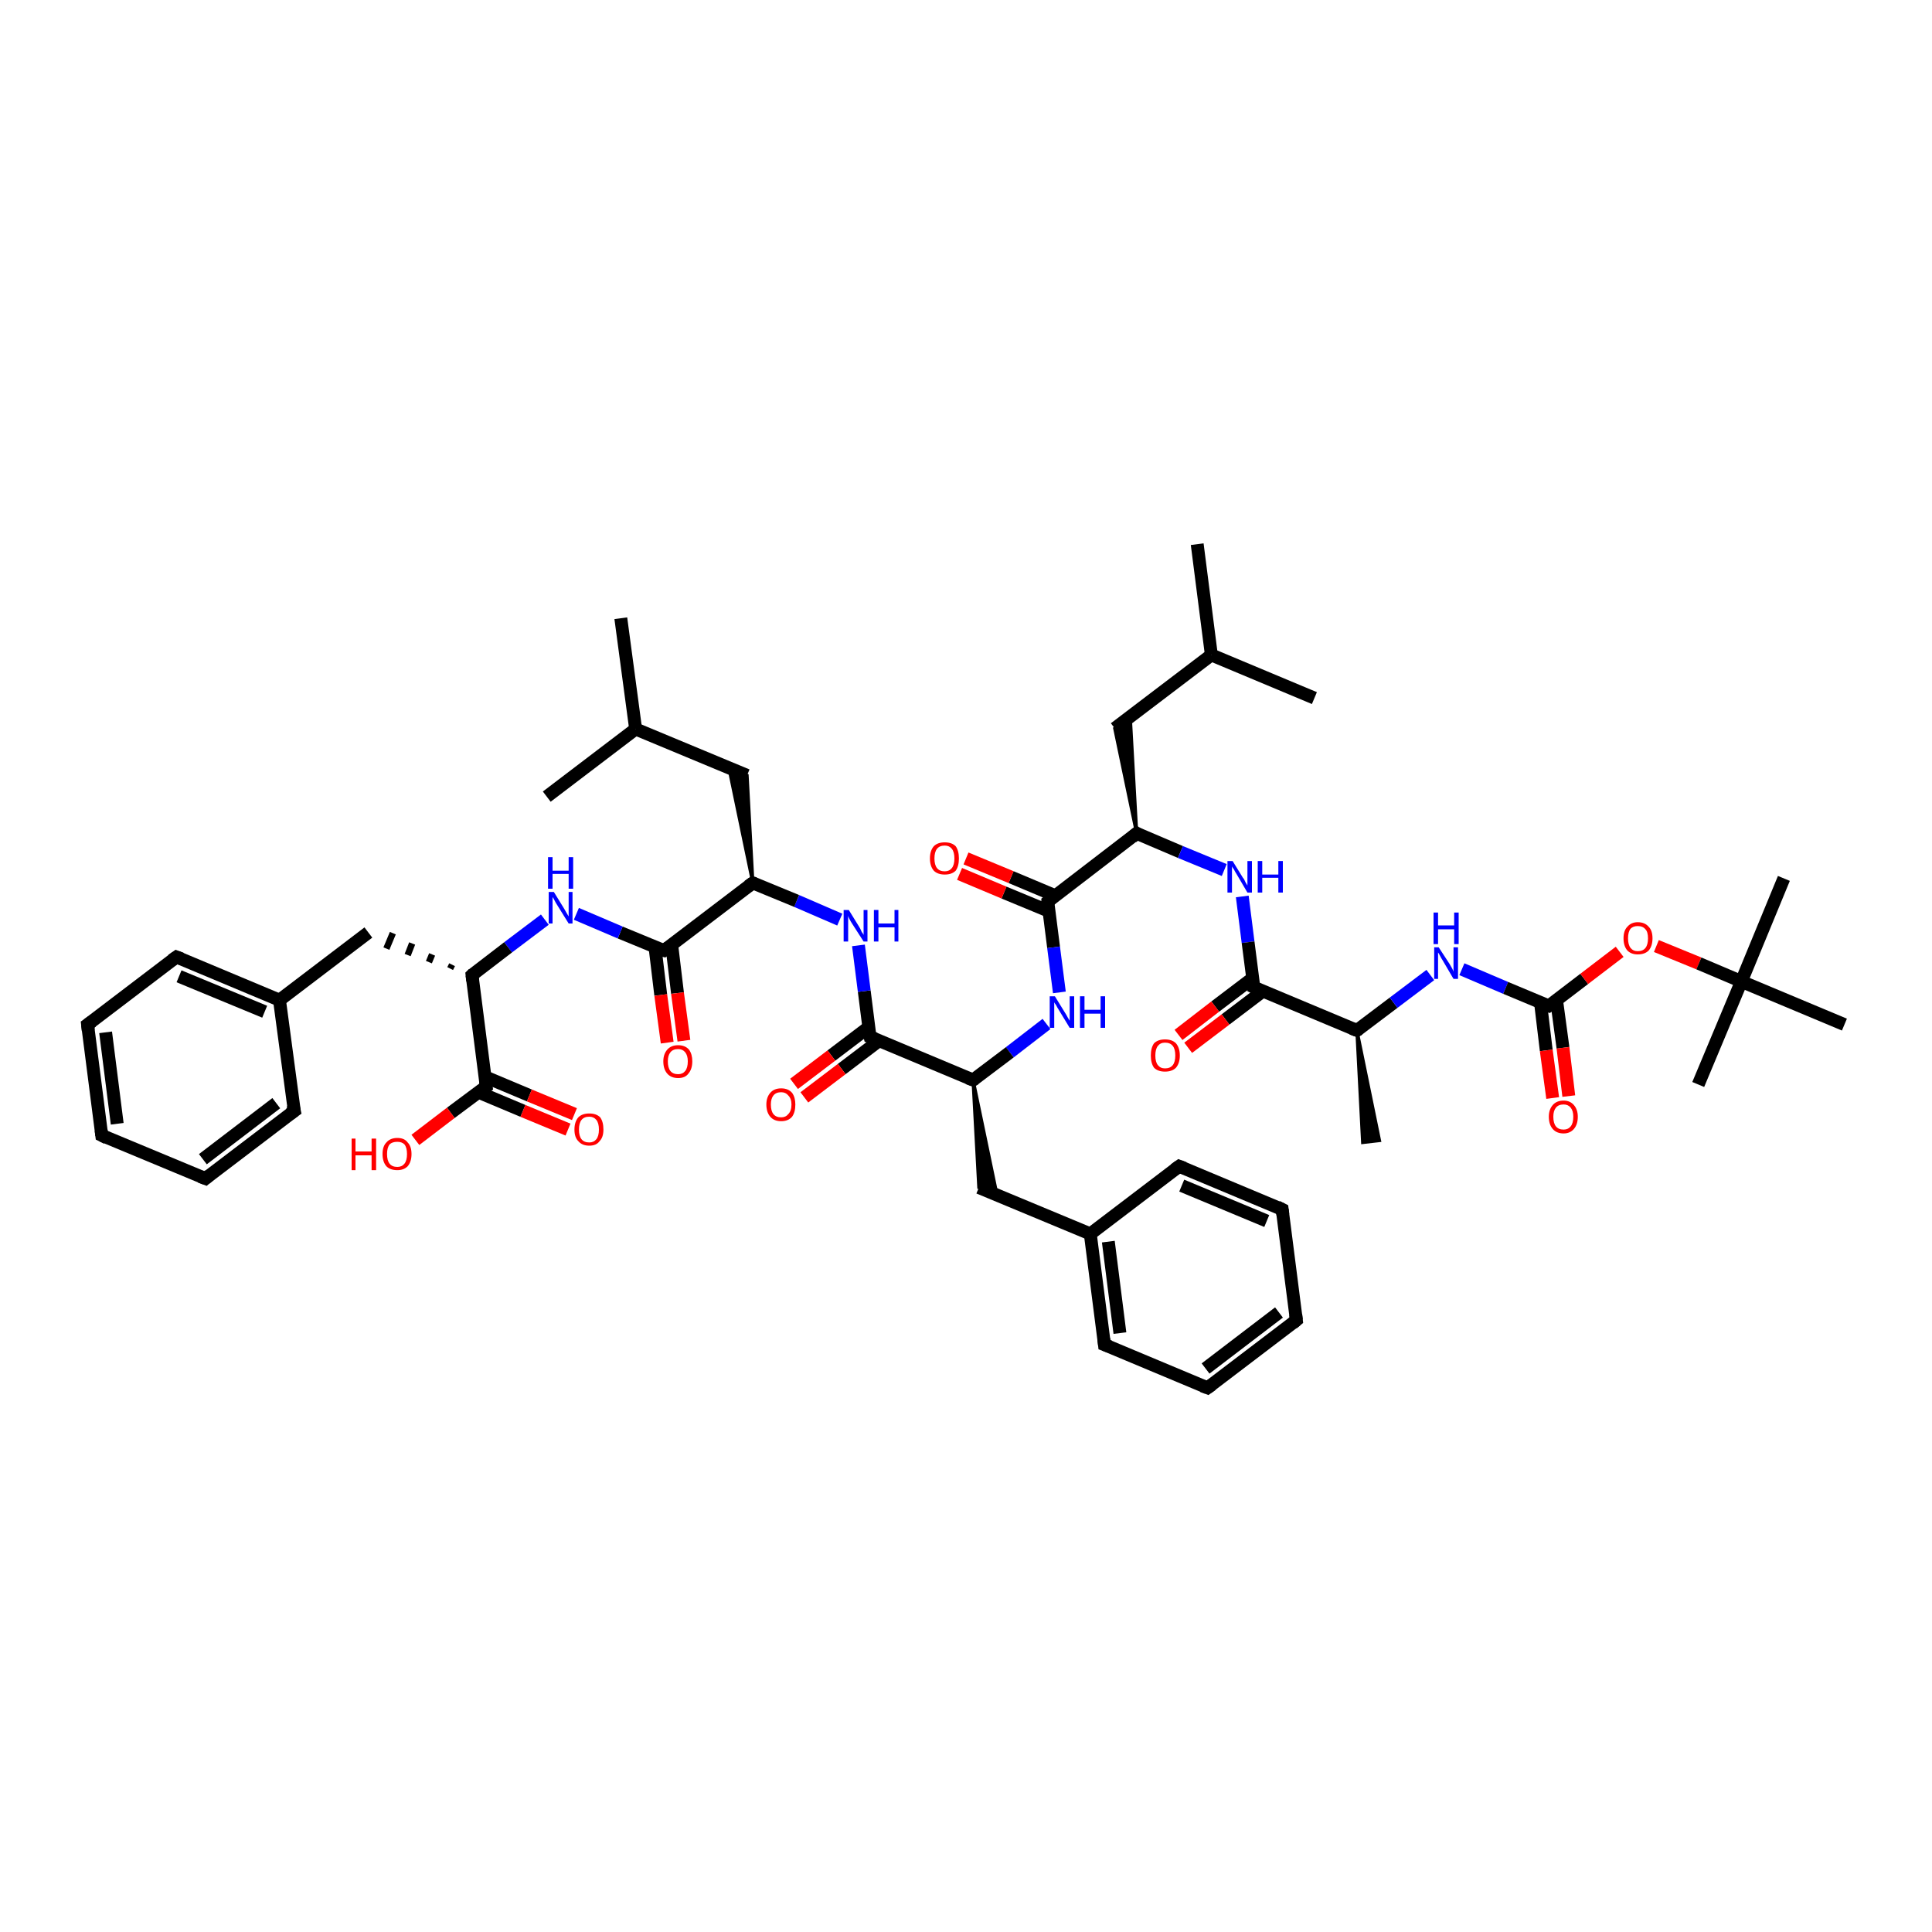 <?xml version='1.0' encoding='iso-8859-1'?>
<svg version='1.1' baseProfile='full'
              xmlns='http://www.w3.org/2000/svg'
                      xmlns:rdkit='http://www.rdkit.org/xml'
                      xmlns:xlink='http://www.w3.org/1999/xlink'
                  xml:space='preserve'
width='300px' height='300px' viewBox='0 0 300 300'>
<!-- END OF HEADER -->
<rect style='opacity:1.0;fill:#FFFFFF;stroke:none' width='300.0' height='300.0' x='0.0' y='0.0'> </rect>
<path class='bond-0 atom-0 atom-1' d='M 185.9,84.5 L 188.1,101.7' style='fill:none;fill-rule:evenodd;stroke:#000000;stroke-width:2.0px;stroke-linecap:butt;stroke-linejoin:miter;stroke-opacity:1' />
<path class='bond-1 atom-1 atom-2' d='M 188.1,101.7 L 204.1,108.4' style='fill:none;fill-rule:evenodd;stroke:#000000;stroke-width:2.0px;stroke-linecap:butt;stroke-linejoin:miter;stroke-opacity:1' />
<path class='bond-2 atom-1 atom-3' d='M 188.1,101.7 L 173.1,113.1' style='fill:none;fill-rule:evenodd;stroke:#000000;stroke-width:2.0px;stroke-linecap:butt;stroke-linejoin:miter;stroke-opacity:1' />
<path class='bond-3 atom-4 atom-3' d='M 176.5,129.4 L 173.1,113.1 L 175.5,111.3 Z' style='fill:#000000;fill-rule:evenodd;fill-opacity:1;stroke:#000000;stroke-width:0.5px;stroke-linecap:butt;stroke-linejoin:miter;stroke-opacity:1;' />
<path class='bond-4 atom-4 atom-5' d='M 176.5,129.4 L 183.3,132.3' style='fill:none;fill-rule:evenodd;stroke:#000000;stroke-width:2.0px;stroke-linecap:butt;stroke-linejoin:miter;stroke-opacity:1' />
<path class='bond-4 atom-4 atom-5' d='M 183.3,132.3 L 190.1,135.1' style='fill:none;fill-rule:evenodd;stroke:#0000FF;stroke-width:2.0px;stroke-linecap:butt;stroke-linejoin:miter;stroke-opacity:1' />
<path class='bond-5 atom-5 atom-6' d='M 192.9,139.2 L 193.8,146.3' style='fill:none;fill-rule:evenodd;stroke:#0000FF;stroke-width:2.0px;stroke-linecap:butt;stroke-linejoin:miter;stroke-opacity:1' />
<path class='bond-5 atom-5 atom-6' d='M 193.8,146.3 L 194.7,153.3' style='fill:none;fill-rule:evenodd;stroke:#000000;stroke-width:2.0px;stroke-linecap:butt;stroke-linejoin:miter;stroke-opacity:1' />
<path class='bond-6 atom-6 atom-7' d='M 194.5,151.9 L 188.7,156.3' style='fill:none;fill-rule:evenodd;stroke:#000000;stroke-width:2.0px;stroke-linecap:butt;stroke-linejoin:miter;stroke-opacity:1' />
<path class='bond-6 atom-6 atom-7' d='M 188.7,156.3 L 183.0,160.7' style='fill:none;fill-rule:evenodd;stroke:#FF0000;stroke-width:2.0px;stroke-linecap:butt;stroke-linejoin:miter;stroke-opacity:1' />
<path class='bond-6 atom-6 atom-7' d='M 196.1,153.9 L 190.3,158.3' style='fill:none;fill-rule:evenodd;stroke:#000000;stroke-width:2.0px;stroke-linecap:butt;stroke-linejoin:miter;stroke-opacity:1' />
<path class='bond-6 atom-6 atom-7' d='M 190.3,158.3 L 184.5,162.7' style='fill:none;fill-rule:evenodd;stroke:#FF0000;stroke-width:2.0px;stroke-linecap:butt;stroke-linejoin:miter;stroke-opacity:1' />
<path class='bond-7 atom-6 atom-8' d='M 194.7,153.3 L 210.7,160.0' style='fill:none;fill-rule:evenodd;stroke:#000000;stroke-width:2.0px;stroke-linecap:butt;stroke-linejoin:miter;stroke-opacity:1' />
<path class='bond-8 atom-8 atom-9' d='M 210.7,160.0 L 214.2,177.1 L 211.6,177.4 Z' style='fill:#000000;fill-rule:evenodd;fill-opacity:1;stroke:#000000;stroke-width:0.5px;stroke-linecap:butt;stroke-linejoin:miter;stroke-opacity:1;' />
<path class='bond-9 atom-8 atom-10' d='M 210.7,160.0 L 216.4,155.7' style='fill:none;fill-rule:evenodd;stroke:#000000;stroke-width:2.0px;stroke-linecap:butt;stroke-linejoin:miter;stroke-opacity:1' />
<path class='bond-9 atom-8 atom-10' d='M 216.4,155.7 L 222.1,151.4' style='fill:none;fill-rule:evenodd;stroke:#0000FF;stroke-width:2.0px;stroke-linecap:butt;stroke-linejoin:miter;stroke-opacity:1' />
<path class='bond-10 atom-10 atom-11' d='M 227.0,150.5 L 233.8,153.4' style='fill:none;fill-rule:evenodd;stroke:#0000FF;stroke-width:2.0px;stroke-linecap:butt;stroke-linejoin:miter;stroke-opacity:1' />
<path class='bond-10 atom-10 atom-11' d='M 233.8,153.4 L 240.5,156.2' style='fill:none;fill-rule:evenodd;stroke:#000000;stroke-width:2.0px;stroke-linecap:butt;stroke-linejoin:miter;stroke-opacity:1' />
<path class='bond-11 atom-11 atom-12' d='M 239.2,155.6 L 240.1,163.1' style='fill:none;fill-rule:evenodd;stroke:#000000;stroke-width:2.0px;stroke-linecap:butt;stroke-linejoin:miter;stroke-opacity:1' />
<path class='bond-11 atom-11 atom-12' d='M 240.1,163.1 L 241.1,170.5' style='fill:none;fill-rule:evenodd;stroke:#FF0000;stroke-width:2.0px;stroke-linecap:butt;stroke-linejoin:miter;stroke-opacity:1' />
<path class='bond-11 atom-11 atom-12' d='M 241.7,155.3 L 242.7,162.7' style='fill:none;fill-rule:evenodd;stroke:#000000;stroke-width:2.0px;stroke-linecap:butt;stroke-linejoin:miter;stroke-opacity:1' />
<path class='bond-11 atom-11 atom-12' d='M 242.7,162.7 L 243.6,170.2' style='fill:none;fill-rule:evenodd;stroke:#FF0000;stroke-width:2.0px;stroke-linecap:butt;stroke-linejoin:miter;stroke-opacity:1' />
<path class='bond-12 atom-11 atom-13' d='M 240.5,156.2 L 246.0,152.0' style='fill:none;fill-rule:evenodd;stroke:#000000;stroke-width:2.0px;stroke-linecap:butt;stroke-linejoin:miter;stroke-opacity:1' />
<path class='bond-12 atom-11 atom-13' d='M 246.0,152.0 L 251.5,147.8' style='fill:none;fill-rule:evenodd;stroke:#FF0000;stroke-width:2.0px;stroke-linecap:butt;stroke-linejoin:miter;stroke-opacity:1' />
<path class='bond-13 atom-13 atom-14' d='M 257.2,146.9 L 263.8,149.6' style='fill:none;fill-rule:evenodd;stroke:#FF0000;stroke-width:2.0px;stroke-linecap:butt;stroke-linejoin:miter;stroke-opacity:1' />
<path class='bond-13 atom-13 atom-14' d='M 263.8,149.6 L 270.4,152.4' style='fill:none;fill-rule:evenodd;stroke:#000000;stroke-width:2.0px;stroke-linecap:butt;stroke-linejoin:miter;stroke-opacity:1' />
<path class='bond-14 atom-14 atom-15' d='M 270.4,152.4 L 277.0,136.4' style='fill:none;fill-rule:evenodd;stroke:#000000;stroke-width:2.0px;stroke-linecap:butt;stroke-linejoin:miter;stroke-opacity:1' />
<path class='bond-15 atom-14 atom-16' d='M 270.4,152.4 L 263.7,168.4' style='fill:none;fill-rule:evenodd;stroke:#000000;stroke-width:2.0px;stroke-linecap:butt;stroke-linejoin:miter;stroke-opacity:1' />
<path class='bond-16 atom-14 atom-17' d='M 270.4,152.4 L 286.4,159.1' style='fill:none;fill-rule:evenodd;stroke:#000000;stroke-width:2.0px;stroke-linecap:butt;stroke-linejoin:miter;stroke-opacity:1' />
<path class='bond-17 atom-4 atom-18' d='M 176.5,129.4 L 162.7,140.0' style='fill:none;fill-rule:evenodd;stroke:#000000;stroke-width:2.0px;stroke-linecap:butt;stroke-linejoin:miter;stroke-opacity:1' />
<path class='bond-18 atom-18 atom-19' d='M 163.9,139.1 L 157.0,136.2' style='fill:none;fill-rule:evenodd;stroke:#000000;stroke-width:2.0px;stroke-linecap:butt;stroke-linejoin:miter;stroke-opacity:1' />
<path class='bond-18 atom-18 atom-19' d='M 157.0,136.2 L 150.0,133.3' style='fill:none;fill-rule:evenodd;stroke:#FF0000;stroke-width:2.0px;stroke-linecap:butt;stroke-linejoin:miter;stroke-opacity:1' />
<path class='bond-18 atom-18 atom-19' d='M 162.9,141.5 L 155.9,138.6' style='fill:none;fill-rule:evenodd;stroke:#000000;stroke-width:2.0px;stroke-linecap:butt;stroke-linejoin:miter;stroke-opacity:1' />
<path class='bond-18 atom-18 atom-19' d='M 155.9,138.6 L 149.0,135.7' style='fill:none;fill-rule:evenodd;stroke:#FF0000;stroke-width:2.0px;stroke-linecap:butt;stroke-linejoin:miter;stroke-opacity:1' />
<path class='bond-19 atom-18 atom-20' d='M 162.7,140.0 L 163.6,147.1' style='fill:none;fill-rule:evenodd;stroke:#000000;stroke-width:2.0px;stroke-linecap:butt;stroke-linejoin:miter;stroke-opacity:1' />
<path class='bond-19 atom-18 atom-20' d='M 163.6,147.1 L 164.5,154.1' style='fill:none;fill-rule:evenodd;stroke:#0000FF;stroke-width:2.0px;stroke-linecap:butt;stroke-linejoin:miter;stroke-opacity:1' />
<path class='bond-20 atom-20 atom-21' d='M 162.5,159.0 L 156.8,163.4' style='fill:none;fill-rule:evenodd;stroke:#0000FF;stroke-width:2.0px;stroke-linecap:butt;stroke-linejoin:miter;stroke-opacity:1' />
<path class='bond-20 atom-20 atom-21' d='M 156.8,163.4 L 151.1,167.7' style='fill:none;fill-rule:evenodd;stroke:#000000;stroke-width:2.0px;stroke-linecap:butt;stroke-linejoin:miter;stroke-opacity:1' />
<path class='bond-21 atom-21 atom-22' d='M 151.1,167.7 L 154.8,185.5 L 152.0,184.4 Z' style='fill:#000000;fill-rule:evenodd;fill-opacity:1;stroke:#000000;stroke-width:0.5px;stroke-linecap:butt;stroke-linejoin:miter;stroke-opacity:1;' />
<path class='bond-22 atom-22 atom-23' d='M 152.0,184.4 L 169.3,191.6' style='fill:none;fill-rule:evenodd;stroke:#000000;stroke-width:2.0px;stroke-linecap:butt;stroke-linejoin:miter;stroke-opacity:1' />
<path class='bond-23 atom-23 atom-24' d='M 169.3,191.6 L 171.5,208.8' style='fill:none;fill-rule:evenodd;stroke:#000000;stroke-width:2.0px;stroke-linecap:butt;stroke-linejoin:miter;stroke-opacity:1' />
<path class='bond-23 atom-23 atom-24' d='M 172.1,192.8 L 173.9,207.0' style='fill:none;fill-rule:evenodd;stroke:#000000;stroke-width:2.0px;stroke-linecap:butt;stroke-linejoin:miter;stroke-opacity:1' />
<path class='bond-24 atom-24 atom-25' d='M 171.5,208.8 L 187.5,215.5' style='fill:none;fill-rule:evenodd;stroke:#000000;stroke-width:2.0px;stroke-linecap:butt;stroke-linejoin:miter;stroke-opacity:1' />
<path class='bond-25 atom-25 atom-26' d='M 187.5,215.5 L 201.3,205.0' style='fill:none;fill-rule:evenodd;stroke:#000000;stroke-width:2.0px;stroke-linecap:butt;stroke-linejoin:miter;stroke-opacity:1' />
<path class='bond-25 atom-25 atom-26' d='M 187.2,212.5 L 198.6,203.8' style='fill:none;fill-rule:evenodd;stroke:#000000;stroke-width:2.0px;stroke-linecap:butt;stroke-linejoin:miter;stroke-opacity:1' />
<path class='bond-26 atom-26 atom-27' d='M 201.3,205.0 L 199.1,187.8' style='fill:none;fill-rule:evenodd;stroke:#000000;stroke-width:2.0px;stroke-linecap:butt;stroke-linejoin:miter;stroke-opacity:1' />
<path class='bond-27 atom-27 atom-28' d='M 199.1,187.8 L 183.1,181.1' style='fill:none;fill-rule:evenodd;stroke:#000000;stroke-width:2.0px;stroke-linecap:butt;stroke-linejoin:miter;stroke-opacity:1' />
<path class='bond-27 atom-27 atom-28' d='M 196.7,189.6 L 183.5,184.1' style='fill:none;fill-rule:evenodd;stroke:#000000;stroke-width:2.0px;stroke-linecap:butt;stroke-linejoin:miter;stroke-opacity:1' />
<path class='bond-28 atom-21 atom-29' d='M 151.1,167.7 L 135.1,161.0' style='fill:none;fill-rule:evenodd;stroke:#000000;stroke-width:2.0px;stroke-linecap:butt;stroke-linejoin:miter;stroke-opacity:1' />
<path class='bond-29 atom-29 atom-30' d='M 134.9,159.5 L 129.1,163.9' style='fill:none;fill-rule:evenodd;stroke:#000000;stroke-width:2.0px;stroke-linecap:butt;stroke-linejoin:miter;stroke-opacity:1' />
<path class='bond-29 atom-29 atom-30' d='M 129.1,163.9 L 123.3,168.3' style='fill:none;fill-rule:evenodd;stroke:#FF0000;stroke-width:2.0px;stroke-linecap:butt;stroke-linejoin:miter;stroke-opacity:1' />
<path class='bond-29 atom-29 atom-30' d='M 136.5,161.6 L 130.7,166.0' style='fill:none;fill-rule:evenodd;stroke:#000000;stroke-width:2.0px;stroke-linecap:butt;stroke-linejoin:miter;stroke-opacity:1' />
<path class='bond-29 atom-29 atom-30' d='M 130.7,166.0 L 124.9,170.4' style='fill:none;fill-rule:evenodd;stroke:#FF0000;stroke-width:2.0px;stroke-linecap:butt;stroke-linejoin:miter;stroke-opacity:1' />
<path class='bond-30 atom-29 atom-31' d='M 135.1,161.0 L 134.2,153.9' style='fill:none;fill-rule:evenodd;stroke:#000000;stroke-width:2.0px;stroke-linecap:butt;stroke-linejoin:miter;stroke-opacity:1' />
<path class='bond-30 atom-29 atom-31' d='M 134.2,153.9 L 133.3,146.8' style='fill:none;fill-rule:evenodd;stroke:#0000FF;stroke-width:2.0px;stroke-linecap:butt;stroke-linejoin:miter;stroke-opacity:1' />
<path class='bond-31 atom-31 atom-32' d='M 130.4,142.8 L 123.7,139.9' style='fill:none;fill-rule:evenodd;stroke:#0000FF;stroke-width:2.0px;stroke-linecap:butt;stroke-linejoin:miter;stroke-opacity:1' />
<path class='bond-31 atom-31 atom-32' d='M 123.7,139.9 L 116.9,137.1' style='fill:none;fill-rule:evenodd;stroke:#000000;stroke-width:2.0px;stroke-linecap:butt;stroke-linejoin:miter;stroke-opacity:1' />
<path class='bond-32 atom-32 atom-33' d='M 116.9,137.1 L 113.2,119.3 L 116.0,120.4 Z' style='fill:#000000;fill-rule:evenodd;fill-opacity:1;stroke:#000000;stroke-width:0.5px;stroke-linecap:butt;stroke-linejoin:miter;stroke-opacity:1;' />
<path class='bond-33 atom-33 atom-34' d='M 116.0,120.4 L 98.7,113.2' style='fill:none;fill-rule:evenodd;stroke:#000000;stroke-width:2.0px;stroke-linecap:butt;stroke-linejoin:miter;stroke-opacity:1' />
<path class='bond-34 atom-34 atom-35' d='M 98.7,113.2 L 96.4,96.0' style='fill:none;fill-rule:evenodd;stroke:#000000;stroke-width:2.0px;stroke-linecap:butt;stroke-linejoin:miter;stroke-opacity:1' />
<path class='bond-35 atom-34 atom-36' d='M 98.7,113.2 L 84.9,123.7' style='fill:none;fill-rule:evenodd;stroke:#000000;stroke-width:2.0px;stroke-linecap:butt;stroke-linejoin:miter;stroke-opacity:1' />
<path class='bond-36 atom-32 atom-37' d='M 116.9,137.1 L 103.1,147.6' style='fill:none;fill-rule:evenodd;stroke:#000000;stroke-width:2.0px;stroke-linecap:butt;stroke-linejoin:miter;stroke-opacity:1' />
<path class='bond-37 atom-37 atom-38' d='M 101.7,147.0 L 102.6,154.5' style='fill:none;fill-rule:evenodd;stroke:#000000;stroke-width:2.0px;stroke-linecap:butt;stroke-linejoin:miter;stroke-opacity:1' />
<path class='bond-37 atom-37 atom-38' d='M 102.6,154.5 L 103.6,161.9' style='fill:none;fill-rule:evenodd;stroke:#FF0000;stroke-width:2.0px;stroke-linecap:butt;stroke-linejoin:miter;stroke-opacity:1' />
<path class='bond-37 atom-37 atom-38' d='M 104.3,146.7 L 105.2,154.2' style='fill:none;fill-rule:evenodd;stroke:#000000;stroke-width:2.0px;stroke-linecap:butt;stroke-linejoin:miter;stroke-opacity:1' />
<path class='bond-37 atom-37 atom-38' d='M 105.2,154.2 L 106.2,161.6' style='fill:none;fill-rule:evenodd;stroke:#FF0000;stroke-width:2.0px;stroke-linecap:butt;stroke-linejoin:miter;stroke-opacity:1' />
<path class='bond-38 atom-37 atom-39' d='M 103.1,147.6 L 96.3,144.8' style='fill:none;fill-rule:evenodd;stroke:#000000;stroke-width:2.0px;stroke-linecap:butt;stroke-linejoin:miter;stroke-opacity:1' />
<path class='bond-38 atom-37 atom-39' d='M 96.3,144.8 L 89.5,141.9' style='fill:none;fill-rule:evenodd;stroke:#0000FF;stroke-width:2.0px;stroke-linecap:butt;stroke-linejoin:miter;stroke-opacity:1' />
<path class='bond-39 atom-39 atom-40' d='M 84.6,142.8 L 78.9,147.1' style='fill:none;fill-rule:evenodd;stroke:#0000FF;stroke-width:2.0px;stroke-linecap:butt;stroke-linejoin:miter;stroke-opacity:1' />
<path class='bond-39 atom-39 atom-40' d='M 78.9,147.1 L 73.3,151.4' style='fill:none;fill-rule:evenodd;stroke:#000000;stroke-width:2.0px;stroke-linecap:butt;stroke-linejoin:miter;stroke-opacity:1' />
<path class='bond-40 atom-40 atom-41' d='M 70.2,149.8 L 69.9,150.4' style='fill:none;fill-rule:evenodd;stroke:#000000;stroke-width:1.0px;stroke-linecap:butt;stroke-linejoin:miter;stroke-opacity:1' />
<path class='bond-40 atom-40 atom-41' d='M 67.1,148.2 L 66.6,149.4' style='fill:none;fill-rule:evenodd;stroke:#000000;stroke-width:1.0px;stroke-linecap:butt;stroke-linejoin:miter;stroke-opacity:1' />
<path class='bond-40 atom-40 atom-41' d='M 64.0,146.5 L 63.3,148.3' style='fill:none;fill-rule:evenodd;stroke:#000000;stroke-width:1.0px;stroke-linecap:butt;stroke-linejoin:miter;stroke-opacity:1' />
<path class='bond-40 atom-40 atom-41' d='M 61.0,144.9 L 60.0,147.3' style='fill:none;fill-rule:evenodd;stroke:#000000;stroke-width:1.0px;stroke-linecap:butt;stroke-linejoin:miter;stroke-opacity:1' />
<path class='bond-41 atom-41 atom-42' d='M 57.2,144.8 L 43.4,155.3' style='fill:none;fill-rule:evenodd;stroke:#000000;stroke-width:2.0px;stroke-linecap:butt;stroke-linejoin:miter;stroke-opacity:1' />
<path class='bond-42 atom-42 atom-43' d='M 43.4,155.3 L 27.4,148.6' style='fill:none;fill-rule:evenodd;stroke:#000000;stroke-width:2.0px;stroke-linecap:butt;stroke-linejoin:miter;stroke-opacity:1' />
<path class='bond-42 atom-42 atom-43' d='M 41.1,157.1 L 27.8,151.6' style='fill:none;fill-rule:evenodd;stroke:#000000;stroke-width:2.0px;stroke-linecap:butt;stroke-linejoin:miter;stroke-opacity:1' />
<path class='bond-43 atom-43 atom-44' d='M 27.4,148.6 L 13.6,159.1' style='fill:none;fill-rule:evenodd;stroke:#000000;stroke-width:2.0px;stroke-linecap:butt;stroke-linejoin:miter;stroke-opacity:1' />
<path class='bond-44 atom-44 atom-45' d='M 13.6,159.1 L 15.8,176.3' style='fill:none;fill-rule:evenodd;stroke:#000000;stroke-width:2.0px;stroke-linecap:butt;stroke-linejoin:miter;stroke-opacity:1' />
<path class='bond-44 atom-44 atom-45' d='M 16.4,160.3 L 18.2,174.5' style='fill:none;fill-rule:evenodd;stroke:#000000;stroke-width:2.0px;stroke-linecap:butt;stroke-linejoin:miter;stroke-opacity:1' />
<path class='bond-45 atom-45 atom-46' d='M 15.8,176.3 L 31.9,183.0' style='fill:none;fill-rule:evenodd;stroke:#000000;stroke-width:2.0px;stroke-linecap:butt;stroke-linejoin:miter;stroke-opacity:1' />
<path class='bond-46 atom-46 atom-47' d='M 31.9,183.0 L 45.7,172.5' style='fill:none;fill-rule:evenodd;stroke:#000000;stroke-width:2.0px;stroke-linecap:butt;stroke-linejoin:miter;stroke-opacity:1' />
<path class='bond-46 atom-46 atom-47' d='M 31.5,180.0 L 42.9,171.3' style='fill:none;fill-rule:evenodd;stroke:#000000;stroke-width:2.0px;stroke-linecap:butt;stroke-linejoin:miter;stroke-opacity:1' />
<path class='bond-47 atom-40 atom-48' d='M 73.3,151.4 L 75.5,168.7' style='fill:none;fill-rule:evenodd;stroke:#000000;stroke-width:2.0px;stroke-linecap:butt;stroke-linejoin:miter;stroke-opacity:1' />
<path class='bond-48 atom-48 atom-49' d='M 75.5,168.7 L 70.0,172.8' style='fill:none;fill-rule:evenodd;stroke:#000000;stroke-width:2.0px;stroke-linecap:butt;stroke-linejoin:miter;stroke-opacity:1' />
<path class='bond-48 atom-48 atom-49' d='M 70.0,172.8 L 64.5,177.0' style='fill:none;fill-rule:evenodd;stroke:#FF0000;stroke-width:2.0px;stroke-linecap:butt;stroke-linejoin:miter;stroke-opacity:1' />
<path class='bond-49 atom-48 atom-50' d='M 74.3,169.6 L 81.2,172.5' style='fill:none;fill-rule:evenodd;stroke:#000000;stroke-width:2.0px;stroke-linecap:butt;stroke-linejoin:miter;stroke-opacity:1' />
<path class='bond-49 atom-48 atom-50' d='M 81.2,172.5 L 88.2,175.4' style='fill:none;fill-rule:evenodd;stroke:#FF0000;stroke-width:2.0px;stroke-linecap:butt;stroke-linejoin:miter;stroke-opacity:1' />
<path class='bond-49 atom-48 atom-50' d='M 75.3,167.2 L 82.2,170.1' style='fill:none;fill-rule:evenodd;stroke:#000000;stroke-width:2.0px;stroke-linecap:butt;stroke-linejoin:miter;stroke-opacity:1' />
<path class='bond-49 atom-48 atom-50' d='M 82.2,170.1 L 89.2,173.0' style='fill:none;fill-rule:evenodd;stroke:#FF0000;stroke-width:2.0px;stroke-linecap:butt;stroke-linejoin:miter;stroke-opacity:1' />
<path class='bond-50 atom-28 atom-23' d='M 183.1,181.1 L 169.3,191.6' style='fill:none;fill-rule:evenodd;stroke:#000000;stroke-width:2.0px;stroke-linecap:butt;stroke-linejoin:miter;stroke-opacity:1' />
<path class='bond-51 atom-47 atom-42' d='M 45.7,172.5 L 43.4,155.3' style='fill:none;fill-rule:evenodd;stroke:#000000;stroke-width:2.0px;stroke-linecap:butt;stroke-linejoin:miter;stroke-opacity:1' />
<path d='M 176.8,129.6 L 176.5,129.4 L 175.8,130.0' style='fill:none;stroke:#000000;stroke-width:2.0px;stroke-linecap:butt;stroke-linejoin:miter;stroke-opacity:1;' />
<path d='M 194.7,153.0 L 194.7,153.3 L 195.5,153.7' style='fill:none;stroke:#000000;stroke-width:2.0px;stroke-linecap:butt;stroke-linejoin:miter;stroke-opacity:1;' />
<path d='M 209.9,159.7 L 210.7,160.0 L 211.0,159.8' style='fill:none;stroke:#000000;stroke-width:2.0px;stroke-linecap:butt;stroke-linejoin:miter;stroke-opacity:1;' />
<path d='M 240.2,156.1 L 240.5,156.2 L 240.8,156.0' style='fill:none;stroke:#000000;stroke-width:2.0px;stroke-linecap:butt;stroke-linejoin:miter;stroke-opacity:1;' />
<path d='M 163.4,139.4 L 162.7,140.0 L 162.7,140.3' style='fill:none;stroke:#000000;stroke-width:2.0px;stroke-linecap:butt;stroke-linejoin:miter;stroke-opacity:1;' />
<path d='M 151.4,167.5 L 151.1,167.7 L 150.3,167.4' style='fill:none;stroke:#000000;stroke-width:2.0px;stroke-linecap:butt;stroke-linejoin:miter;stroke-opacity:1;' />
<path d='M 171.4,207.9 L 171.5,208.8 L 172.3,209.1' style='fill:none;stroke:#000000;stroke-width:2.0px;stroke-linecap:butt;stroke-linejoin:miter;stroke-opacity:1;' />
<path d='M 186.7,215.2 L 187.5,215.5 L 188.2,215.0' style='fill:none;stroke:#000000;stroke-width:2.0px;stroke-linecap:butt;stroke-linejoin:miter;stroke-opacity:1;' />
<path d='M 200.7,205.5 L 201.3,205.0 L 201.2,204.1' style='fill:none;stroke:#000000;stroke-width:2.0px;stroke-linecap:butt;stroke-linejoin:miter;stroke-opacity:1;' />
<path d='M 199.2,188.6 L 199.1,187.8 L 198.3,187.4' style='fill:none;stroke:#000000;stroke-width:2.0px;stroke-linecap:butt;stroke-linejoin:miter;stroke-opacity:1;' />
<path d='M 183.9,181.4 L 183.1,181.1 L 182.4,181.6' style='fill:none;stroke:#000000;stroke-width:2.0px;stroke-linecap:butt;stroke-linejoin:miter;stroke-opacity:1;' />
<path d='M 135.9,161.3 L 135.1,161.0 L 135.0,160.6' style='fill:none;stroke:#000000;stroke-width:2.0px;stroke-linecap:butt;stroke-linejoin:miter;stroke-opacity:1;' />
<path d='M 117.2,137.2 L 116.9,137.1 L 116.2,137.6' style='fill:none;stroke:#000000;stroke-width:2.0px;stroke-linecap:butt;stroke-linejoin:miter;stroke-opacity:1;' />
<path d='M 103.8,147.1 L 103.1,147.6 L 102.7,147.5' style='fill:none;stroke:#000000;stroke-width:2.0px;stroke-linecap:butt;stroke-linejoin:miter;stroke-opacity:1;' />
<path d='M 73.5,151.2 L 73.3,151.4 L 73.4,152.3' style='fill:none;stroke:#000000;stroke-width:2.0px;stroke-linecap:butt;stroke-linejoin:miter;stroke-opacity:1;' />
<path d='M 28.2,148.9 L 27.4,148.6 L 26.7,149.1' style='fill:none;stroke:#000000;stroke-width:2.0px;stroke-linecap:butt;stroke-linejoin:miter;stroke-opacity:1;' />
<path d='M 14.3,158.6 L 13.6,159.1 L 13.7,160.0' style='fill:none;stroke:#000000;stroke-width:2.0px;stroke-linecap:butt;stroke-linejoin:miter;stroke-opacity:1;' />
<path d='M 15.7,175.5 L 15.8,176.3 L 16.6,176.7' style='fill:none;stroke:#000000;stroke-width:2.0px;stroke-linecap:butt;stroke-linejoin:miter;stroke-opacity:1;' />
<path d='M 31.1,182.7 L 31.9,183.0 L 32.5,182.5' style='fill:none;stroke:#000000;stroke-width:2.0px;stroke-linecap:butt;stroke-linejoin:miter;stroke-opacity:1;' />
<path d='M 45.0,173.0 L 45.7,172.5 L 45.5,171.6' style='fill:none;stroke:#000000;stroke-width:2.0px;stroke-linecap:butt;stroke-linejoin:miter;stroke-opacity:1;' />
<path d='M 75.4,167.8 L 75.5,168.7 L 75.2,168.9' style='fill:none;stroke:#000000;stroke-width:2.0px;stroke-linecap:butt;stroke-linejoin:miter;stroke-opacity:1;' />
<path class='atom-5' d='M 191.4 133.7
L 193.0 136.3
Q 193.2 136.5, 193.4 137.0
Q 193.7 137.5, 193.7 137.5
L 193.7 133.7
L 194.4 133.7
L 194.4 138.6
L 193.7 138.6
L 192.0 135.7
Q 191.8 135.4, 191.6 135.0
Q 191.3 134.6, 191.3 134.5
L 191.3 138.6
L 190.6 138.6
L 190.6 133.7
L 191.4 133.7
' fill='#0000FF'/>
<path class='atom-5' d='M 195.3 133.7
L 196.0 133.7
L 196.0 135.8
L 198.5 135.8
L 198.5 133.7
L 199.2 133.7
L 199.2 138.6
L 198.5 138.6
L 198.5 136.3
L 196.0 136.3
L 196.0 138.6
L 195.3 138.6
L 195.3 133.7
' fill='#0000FF'/>
<path class='atom-7' d='M 178.7 163.9
Q 178.7 162.7, 179.2 162.0
Q 179.8 161.4, 180.9 161.4
Q 182.0 161.4, 182.6 162.0
Q 183.2 162.7, 183.2 163.9
Q 183.2 165.1, 182.6 165.8
Q 182.0 166.4, 180.9 166.4
Q 179.8 166.4, 179.2 165.8
Q 178.7 165.1, 178.7 163.9
M 180.9 165.9
Q 181.7 165.9, 182.1 165.4
Q 182.5 164.9, 182.5 163.9
Q 182.5 162.9, 182.1 162.4
Q 181.7 161.9, 180.9 161.9
Q 180.2 161.9, 179.8 162.4
Q 179.4 162.9, 179.4 163.9
Q 179.4 164.9, 179.8 165.4
Q 180.2 165.9, 180.9 165.9
' fill='#FF0000'/>
<path class='atom-10' d='M 223.4 147.1
L 225.1 149.7
Q 225.2 149.9, 225.5 150.4
Q 225.7 150.8, 225.7 150.9
L 225.7 147.1
L 226.4 147.1
L 226.4 152.0
L 225.7 152.0
L 224.0 149.1
Q 223.8 148.8, 223.6 148.4
Q 223.4 148.0, 223.3 147.9
L 223.3 152.0
L 222.7 152.0
L 222.7 147.1
L 223.4 147.1
' fill='#0000FF'/>
<path class='atom-10' d='M 222.6 141.7
L 223.3 141.7
L 223.3 143.7
L 225.8 143.7
L 225.8 141.7
L 226.5 141.7
L 226.5 146.6
L 225.8 146.6
L 225.8 144.3
L 223.3 144.3
L 223.3 146.6
L 222.6 146.6
L 222.6 141.7
' fill='#0000FF'/>
<path class='atom-12' d='M 240.5 173.4
Q 240.5 172.3, 241.1 171.6
Q 241.7 170.9, 242.8 170.9
Q 243.8 170.9, 244.4 171.6
Q 245.0 172.3, 245.0 173.4
Q 245.0 174.6, 244.4 175.3
Q 243.8 176.0, 242.8 176.0
Q 241.7 176.0, 241.1 175.3
Q 240.5 174.6, 240.5 173.4
M 242.8 175.4
Q 243.5 175.4, 243.9 174.9
Q 244.3 174.4, 244.3 173.4
Q 244.3 172.5, 243.9 172.0
Q 243.5 171.5, 242.8 171.5
Q 242.0 171.5, 241.6 172.0
Q 241.2 172.5, 241.2 173.4
Q 241.2 174.4, 241.6 174.9
Q 242.0 175.4, 242.8 175.4
' fill='#FF0000'/>
<path class='atom-13' d='M 252.1 145.7
Q 252.1 144.5, 252.7 143.9
Q 253.3 143.2, 254.3 143.2
Q 255.4 143.2, 256.0 143.9
Q 256.6 144.5, 256.6 145.7
Q 256.6 146.9, 256.0 147.6
Q 255.4 148.2, 254.3 148.2
Q 253.3 148.2, 252.7 147.6
Q 252.1 146.9, 252.1 145.7
M 254.3 147.7
Q 255.1 147.7, 255.5 147.2
Q 255.9 146.7, 255.9 145.7
Q 255.9 144.7, 255.5 144.3
Q 255.1 143.8, 254.3 143.8
Q 253.6 143.8, 253.2 144.2
Q 252.8 144.7, 252.8 145.7
Q 252.8 146.7, 253.2 147.2
Q 253.6 147.7, 254.3 147.7
' fill='#FF0000'/>
<path class='atom-19' d='M 144.4 133.3
Q 144.4 132.1, 145.0 131.4
Q 145.6 130.8, 146.7 130.8
Q 147.8 130.8, 148.4 131.4
Q 148.9 132.1, 148.9 133.3
Q 148.9 134.5, 148.4 135.2
Q 147.8 135.8, 146.7 135.8
Q 145.6 135.8, 145.0 135.2
Q 144.4 134.5, 144.4 133.3
M 146.7 135.3
Q 147.4 135.3, 147.8 134.8
Q 148.2 134.3, 148.2 133.3
Q 148.2 132.3, 147.8 131.8
Q 147.4 131.3, 146.7 131.3
Q 145.9 131.3, 145.5 131.8
Q 145.1 132.3, 145.1 133.3
Q 145.1 134.3, 145.5 134.8
Q 145.9 135.3, 146.7 135.3
' fill='#FF0000'/>
<path class='atom-20' d='M 163.8 154.7
L 165.4 157.3
Q 165.6 157.6, 165.8 158.0
Q 166.1 158.5, 166.1 158.5
L 166.1 154.7
L 166.8 154.7
L 166.8 159.6
L 166.1 159.6
L 164.4 156.8
Q 164.2 156.5, 164.0 156.1
Q 163.7 155.7, 163.7 155.6
L 163.7 159.6
L 163.0 159.6
L 163.0 154.7
L 163.8 154.7
' fill='#0000FF'/>
<path class='atom-20' d='M 167.7 154.7
L 168.4 154.7
L 168.4 156.8
L 170.9 156.8
L 170.9 154.7
L 171.6 154.7
L 171.6 159.6
L 170.9 159.6
L 170.9 157.4
L 168.4 157.4
L 168.4 159.6
L 167.7 159.6
L 167.7 154.7
' fill='#0000FF'/>
<path class='atom-30' d='M 119.0 171.5
Q 119.0 170.4, 119.6 169.7
Q 120.2 169.0, 121.3 169.0
Q 122.4 169.0, 123.0 169.7
Q 123.5 170.4, 123.5 171.5
Q 123.5 172.7, 123.0 173.4
Q 122.4 174.1, 121.3 174.1
Q 120.2 174.1, 119.6 173.4
Q 119.0 172.7, 119.0 171.5
M 121.3 173.5
Q 122.0 173.5, 122.4 173.0
Q 122.9 172.5, 122.9 171.5
Q 122.9 170.6, 122.4 170.1
Q 122.0 169.6, 121.3 169.6
Q 120.5 169.6, 120.1 170.1
Q 119.7 170.6, 119.7 171.5
Q 119.7 172.5, 120.1 173.0
Q 120.5 173.5, 121.3 173.5
' fill='#FF0000'/>
<path class='atom-31' d='M 131.8 141.3
L 133.4 143.9
Q 133.6 144.2, 133.8 144.7
Q 134.1 145.1, 134.1 145.2
L 134.1 141.3
L 134.7 141.3
L 134.7 146.2
L 134.1 146.2
L 132.3 143.4
Q 132.1 143.1, 131.9 142.7
Q 131.7 142.3, 131.7 142.2
L 131.7 146.2
L 131.0 146.2
L 131.0 141.3
L 131.8 141.3
' fill='#0000FF'/>
<path class='atom-31' d='M 135.7 141.3
L 136.4 141.3
L 136.4 143.4
L 138.9 143.4
L 138.9 141.3
L 139.5 141.3
L 139.5 146.2
L 138.9 146.2
L 138.9 144.0
L 136.4 144.0
L 136.4 146.2
L 135.7 146.2
L 135.7 141.3
' fill='#0000FF'/>
<path class='atom-38' d='M 103.0 164.8
Q 103.0 163.7, 103.6 163.0
Q 104.2 162.3, 105.3 162.3
Q 106.4 162.3, 107.0 163.0
Q 107.5 163.7, 107.5 164.8
Q 107.5 166.0, 106.9 166.7
Q 106.4 167.4, 105.3 167.4
Q 104.2 167.4, 103.6 166.7
Q 103.0 166.0, 103.0 164.8
M 105.3 166.8
Q 106.0 166.8, 106.4 166.3
Q 106.8 165.8, 106.8 164.8
Q 106.8 163.9, 106.4 163.4
Q 106.0 162.9, 105.3 162.9
Q 104.5 162.9, 104.1 163.4
Q 103.7 163.9, 103.7 164.8
Q 103.7 165.8, 104.1 166.3
Q 104.5 166.8, 105.3 166.8
' fill='#FF0000'/>
<path class='atom-39' d='M 86.0 138.5
L 87.6 141.1
Q 87.7 141.3, 88.0 141.8
Q 88.3 142.3, 88.3 142.3
L 88.3 138.5
L 88.9 138.5
L 88.9 143.4
L 88.3 143.4
L 86.5 140.5
Q 86.3 140.2, 86.1 139.8
Q 85.9 139.4, 85.8 139.3
L 85.8 143.4
L 85.2 143.4
L 85.2 138.5
L 86.0 138.5
' fill='#0000FF'/>
<path class='atom-39' d='M 85.1 133.1
L 85.8 133.1
L 85.8 135.2
L 88.3 135.2
L 88.3 133.1
L 89.0 133.1
L 89.0 138.0
L 88.3 138.0
L 88.3 135.7
L 85.8 135.7
L 85.8 138.0
L 85.1 138.0
L 85.1 133.1
' fill='#0000FF'/>
<path class='atom-49' d='M 54.6 176.8
L 55.2 176.8
L 55.2 178.8
L 57.7 178.8
L 57.7 176.8
L 58.4 176.8
L 58.4 181.7
L 57.7 181.7
L 57.7 179.4
L 55.2 179.4
L 55.2 181.7
L 54.6 181.7
L 54.6 176.8
' fill='#FF0000'/>
<path class='atom-49' d='M 59.4 179.2
Q 59.4 178.0, 60.0 177.4
Q 60.6 176.7, 61.7 176.7
Q 62.8 176.7, 63.3 177.4
Q 63.9 178.0, 63.9 179.2
Q 63.9 180.4, 63.3 181.1
Q 62.7 181.7, 61.7 181.7
Q 60.6 181.7, 60.0 181.1
Q 59.4 180.4, 59.4 179.2
M 61.7 181.2
Q 62.4 181.2, 62.8 180.7
Q 63.2 180.2, 63.2 179.2
Q 63.2 178.2, 62.8 177.7
Q 62.4 177.3, 61.7 177.3
Q 60.9 177.3, 60.5 177.7
Q 60.1 178.2, 60.1 179.2
Q 60.1 180.2, 60.5 180.7
Q 60.9 181.2, 61.7 181.2
' fill='#FF0000'/>
<path class='atom-50' d='M 89.2 175.4
Q 89.2 174.2, 89.8 173.5
Q 90.4 172.9, 91.5 172.9
Q 92.6 172.9, 93.2 173.5
Q 93.7 174.2, 93.7 175.4
Q 93.7 176.6, 93.1 177.2
Q 92.6 177.9, 91.5 177.9
Q 90.4 177.9, 89.8 177.2
Q 89.2 176.6, 89.2 175.4
M 91.5 177.4
Q 92.2 177.4, 92.6 176.9
Q 93.0 176.4, 93.0 175.4
Q 93.0 174.4, 92.6 173.9
Q 92.2 173.4, 91.5 173.4
Q 90.7 173.4, 90.3 173.9
Q 89.9 174.4, 89.9 175.4
Q 89.9 176.4, 90.3 176.9
Q 90.7 177.4, 91.5 177.4
' fill='#FF0000'/>
</svg>
